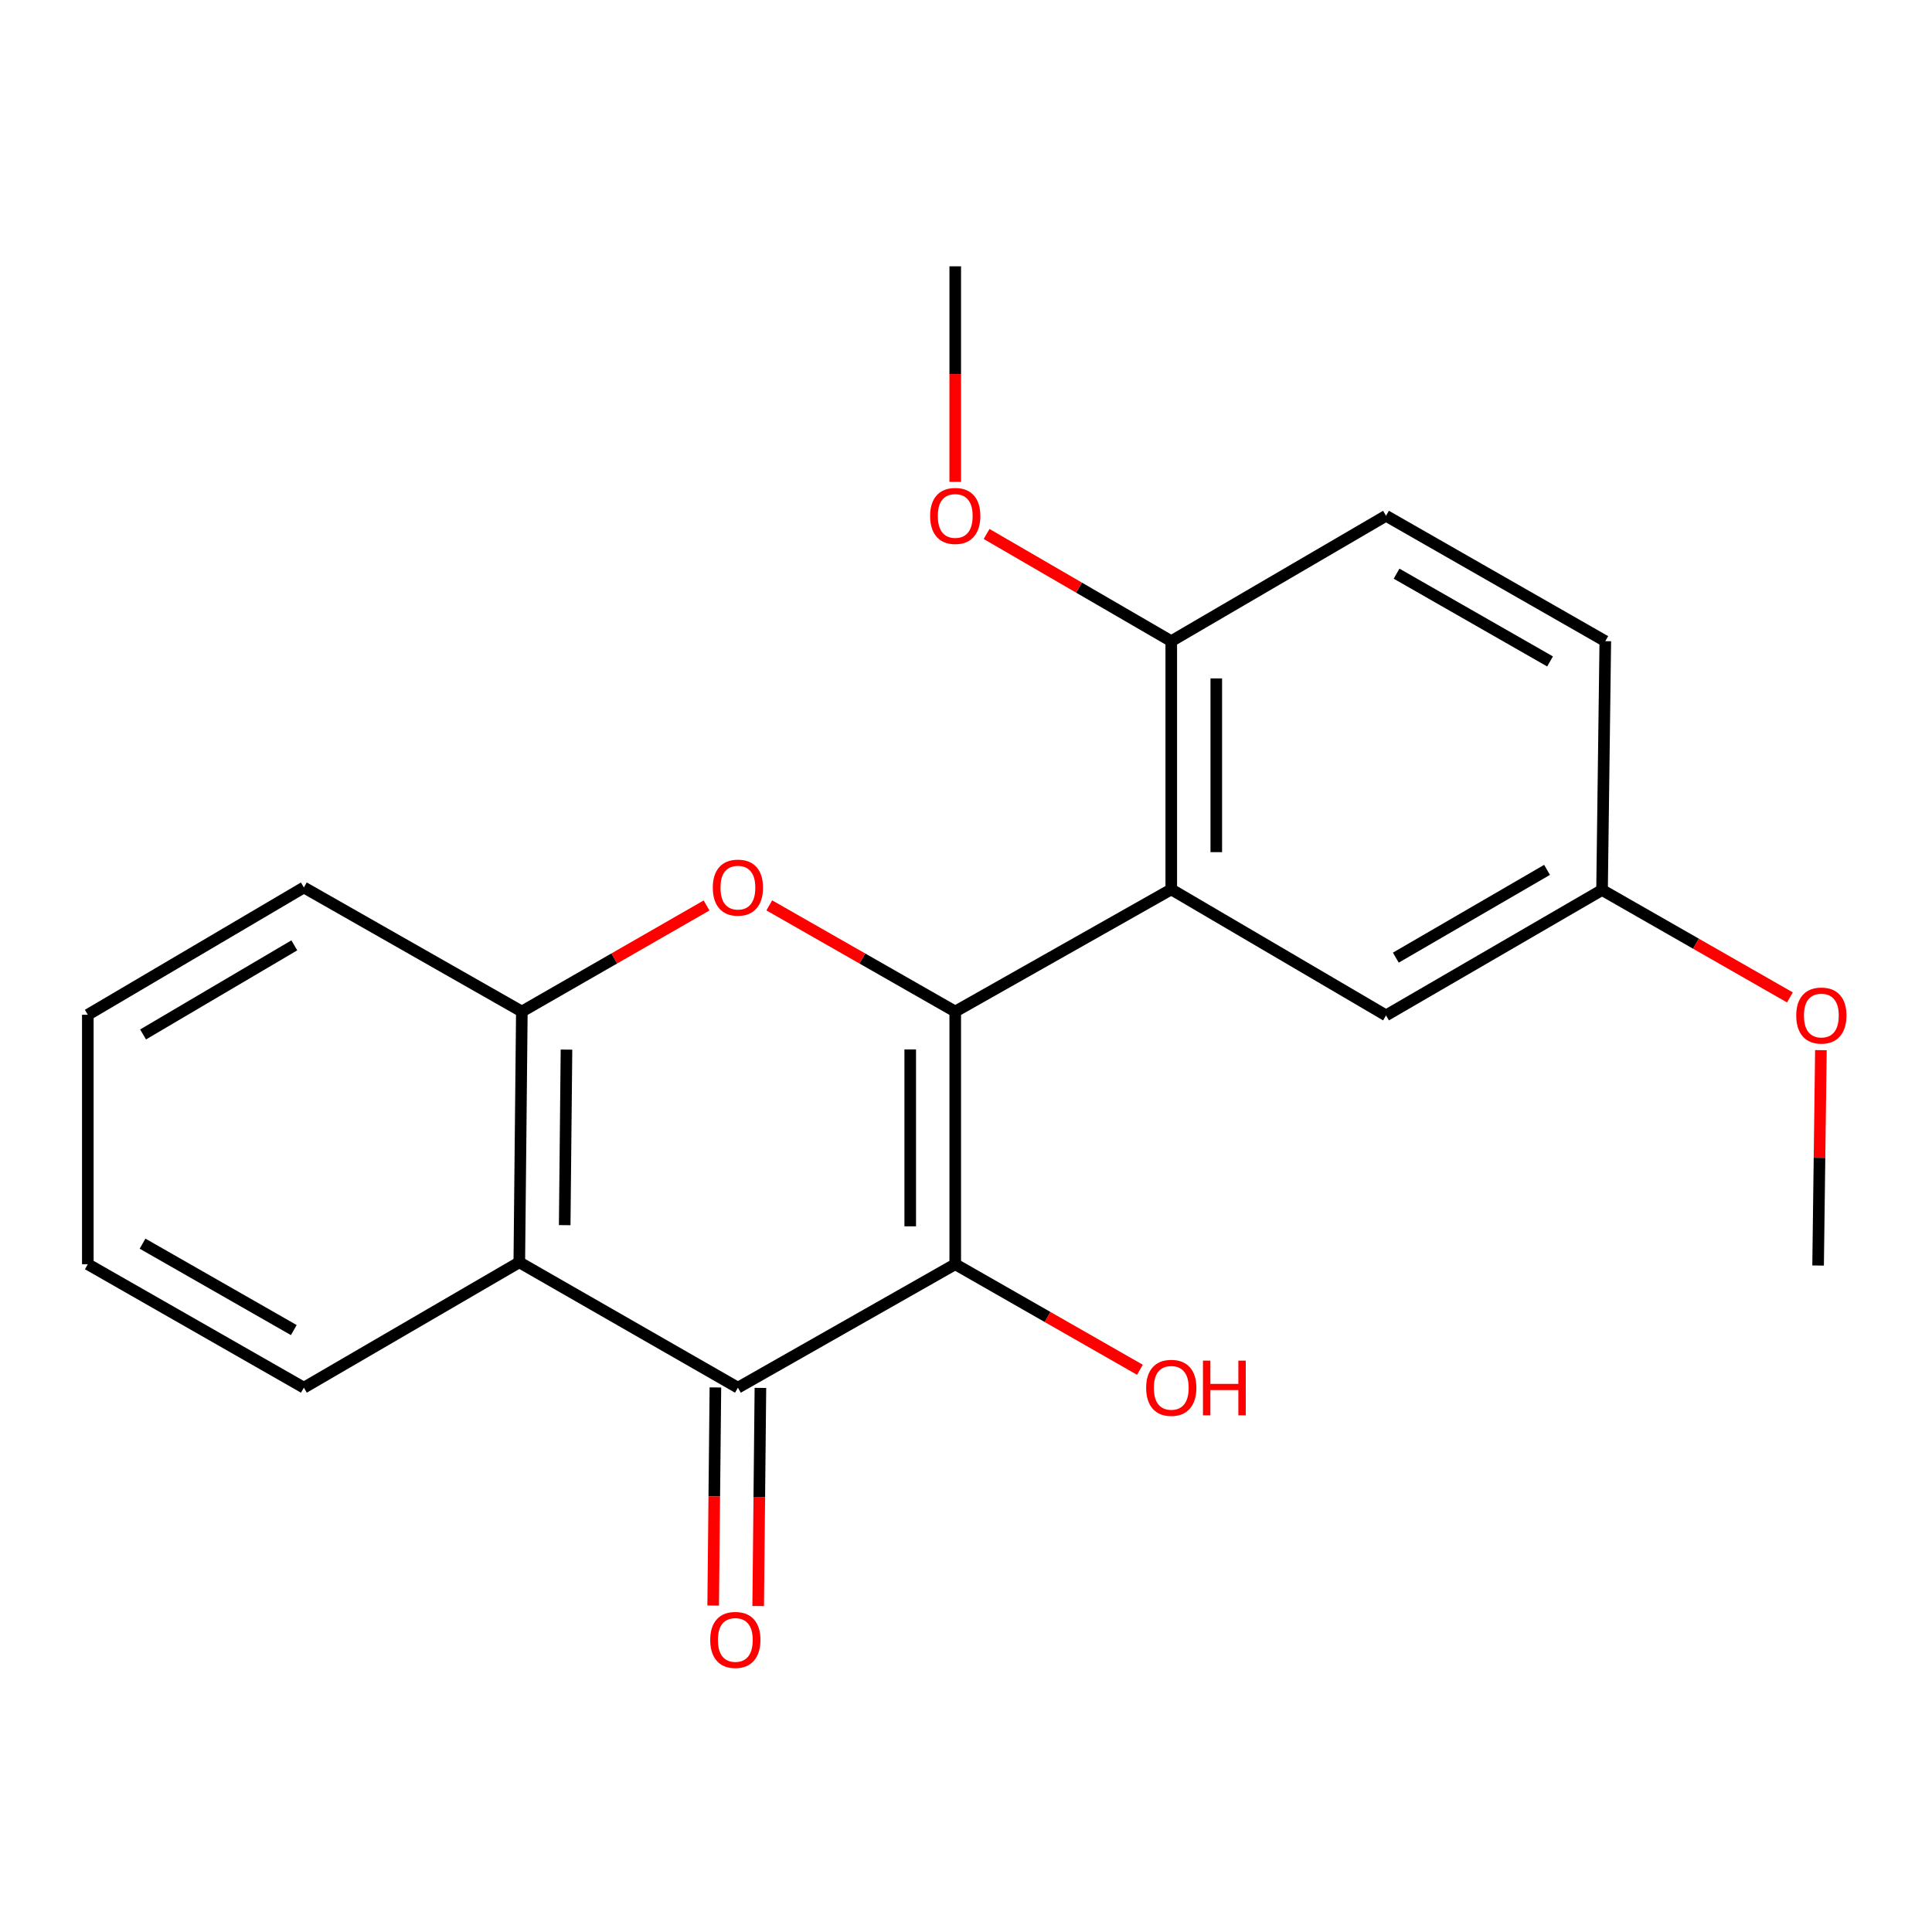 <?xml version='1.0' encoding='iso-8859-1'?>
<svg version='1.1' baseProfile='full'
              xmlns='http://www.w3.org/2000/svg'
                      xmlns:rdkit='http://www.rdkit.org/xml'
                      xmlns:xlink='http://www.w3.org/1999/xlink'
                  xml:space='preserve'
width='1000px' height='1000px' viewBox='0 0 1000 1000'>
<!-- END OF HEADER -->
<rect style='opacity:1.0;fill:#FFFFFF;stroke:none' width='1000' height='1000' x='0' y='0'> </rect>
<path class='bond-0' d='M 494.428,523.57 L 494.428,654.363' style='fill:none;fill-rule:evenodd;stroke:#000000;stroke-width:6px;stroke-linecap:butt;stroke-linejoin:miter;stroke-opacity:1' />
<path class='bond-0' d='M 471.128,543.189 L 471.128,634.744' style='fill:none;fill-rule:evenodd;stroke:#000000;stroke-width:6px;stroke-linecap:butt;stroke-linejoin:miter;stroke-opacity:1' />
<path class='bond-1' d='M 494.428,523.57 L 446.303,496.095' style='fill:none;fill-rule:evenodd;stroke:#000000;stroke-width:6px;stroke-linecap:butt;stroke-linejoin:miter;stroke-opacity:1' />
<path class='bond-1' d='M 446.303,496.095 L 398.177,468.621' style='fill:none;fill-rule:evenodd;stroke:#FF0000;stroke-width:6px;stroke-linecap:butt;stroke-linejoin:miter;stroke-opacity:1' />
<path class='bond-3' d='M 494.428,523.57 L 606.245,460.348' style='fill:none;fill-rule:evenodd;stroke:#000000;stroke-width:6px;stroke-linecap:butt;stroke-linejoin:miter;stroke-opacity:1' />
<path class='bond-2' d='M 494.428,654.363 L 381.939,718.258' style='fill:none;fill-rule:evenodd;stroke:#000000;stroke-width:6px;stroke-linecap:butt;stroke-linejoin:miter;stroke-opacity:1' />
<path class='bond-9' d='M 494.428,654.363 L 542.227,681.676' style='fill:none;fill-rule:evenodd;stroke:#000000;stroke-width:6px;stroke-linecap:butt;stroke-linejoin:miter;stroke-opacity:1' />
<path class='bond-9' d='M 542.227,681.676 L 590.025,708.99' style='fill:none;fill-rule:evenodd;stroke:#FF0000;stroke-width:6px;stroke-linecap:butt;stroke-linejoin:miter;stroke-opacity:1' />
<path class='bond-5' d='M 365.715,468.668 L 317.912,496.119' style='fill:none;fill-rule:evenodd;stroke:#FF0000;stroke-width:6px;stroke-linecap:butt;stroke-linejoin:miter;stroke-opacity:1' />
<path class='bond-5' d='M 317.912,496.119 L 270.11,523.57' style='fill:none;fill-rule:evenodd;stroke:#000000;stroke-width:6px;stroke-linecap:butt;stroke-linejoin:miter;stroke-opacity:1' />
<path class='bond-8' d='M 370.289,718.139 L 369.713,774.589' style='fill:none;fill-rule:evenodd;stroke:#000000;stroke-width:6px;stroke-linecap:butt;stroke-linejoin:miter;stroke-opacity:1' />
<path class='bond-8' d='M 369.713,774.589 L 369.136,831.039' style='fill:none;fill-rule:evenodd;stroke:#FF0000;stroke-width:6px;stroke-linecap:butt;stroke-linejoin:miter;stroke-opacity:1' />
<path class='bond-8' d='M 393.589,718.377 L 393.012,774.827' style='fill:none;fill-rule:evenodd;stroke:#000000;stroke-width:6px;stroke-linecap:butt;stroke-linejoin:miter;stroke-opacity:1' />
<path class='bond-8' d='M 393.012,774.827 L 392.435,831.277' style='fill:none;fill-rule:evenodd;stroke:#FF0000;stroke-width:6px;stroke-linecap:butt;stroke-linejoin:miter;stroke-opacity:1' />
<path class='bond-21' d='M 381.939,718.258 L 268.789,653.366' style='fill:none;fill-rule:evenodd;stroke:#000000;stroke-width:6px;stroke-linecap:butt;stroke-linejoin:miter;stroke-opacity:1' />
<path class='bond-6' d='M 606.245,460.348 L 606.245,331.872' style='fill:none;fill-rule:evenodd;stroke:#000000;stroke-width:6px;stroke-linecap:butt;stroke-linejoin:miter;stroke-opacity:1' />
<path class='bond-6' d='M 629.545,441.076 L 629.545,351.143' style='fill:none;fill-rule:evenodd;stroke:#000000;stroke-width:6px;stroke-linecap:butt;stroke-linejoin:miter;stroke-opacity:1' />
<path class='bond-7' d='M 606.245,460.348 L 717.401,525.563' style='fill:none;fill-rule:evenodd;stroke:#000000;stroke-width:6px;stroke-linecap:butt;stroke-linejoin:miter;stroke-opacity:1' />
<path class='bond-4' d='M 268.789,653.366 L 270.11,523.57' style='fill:none;fill-rule:evenodd;stroke:#000000;stroke-width:6px;stroke-linecap:butt;stroke-linejoin:miter;stroke-opacity:1' />
<path class='bond-4' d='M 292.287,634.134 L 293.211,543.276' style='fill:none;fill-rule:evenodd;stroke:#000000;stroke-width:6px;stroke-linecap:butt;stroke-linejoin:miter;stroke-opacity:1' />
<path class='bond-13' d='M 268.789,653.366 L 157.284,718.258' style='fill:none;fill-rule:evenodd;stroke:#000000;stroke-width:6px;stroke-linecap:butt;stroke-linejoin:miter;stroke-opacity:1' />
<path class='bond-16' d='M 270.11,523.57 L 157.284,459.351' style='fill:none;fill-rule:evenodd;stroke:#000000;stroke-width:6px;stroke-linecap:butt;stroke-linejoin:miter;stroke-opacity:1' />
<path class='bond-10' d='M 606.245,331.872 L 717.401,266.967' style='fill:none;fill-rule:evenodd;stroke:#000000;stroke-width:6px;stroke-linecap:butt;stroke-linejoin:miter;stroke-opacity:1' />
<path class='bond-14' d='M 606.245,331.872 L 558.453,304.13' style='fill:none;fill-rule:evenodd;stroke:#000000;stroke-width:6px;stroke-linecap:butt;stroke-linejoin:miter;stroke-opacity:1' />
<path class='bond-14' d='M 558.453,304.13 L 510.661,276.389' style='fill:none;fill-rule:evenodd;stroke:#FF0000;stroke-width:6px;stroke-linecap:butt;stroke-linejoin:miter;stroke-opacity:1' />
<path class='bond-11' d='M 717.401,525.563 L 829.217,460.658' style='fill:none;fill-rule:evenodd;stroke:#000000;stroke-width:6px;stroke-linecap:butt;stroke-linejoin:miter;stroke-opacity:1' />
<path class='bond-11' d='M 722.476,495.676 L 800.748,450.243' style='fill:none;fill-rule:evenodd;stroke:#000000;stroke-width:6px;stroke-linecap:butt;stroke-linejoin:miter;stroke-opacity:1' />
<path class='bond-22' d='M 717.401,266.967 L 830.9,331.872' style='fill:none;fill-rule:evenodd;stroke:#000000;stroke-width:6px;stroke-linecap:butt;stroke-linejoin:miter;stroke-opacity:1' />
<path class='bond-22' d='M 722.859,296.929 L 802.308,342.363' style='fill:none;fill-rule:evenodd;stroke:#000000;stroke-width:6px;stroke-linecap:butt;stroke-linejoin:miter;stroke-opacity:1' />
<path class='bond-12' d='M 829.217,460.658 L 830.9,331.872' style='fill:none;fill-rule:evenodd;stroke:#000000;stroke-width:6px;stroke-linecap:butt;stroke-linejoin:miter;stroke-opacity:1' />
<path class='bond-15' d='M 829.217,460.658 L 877.839,488.46' style='fill:none;fill-rule:evenodd;stroke:#000000;stroke-width:6px;stroke-linecap:butt;stroke-linejoin:miter;stroke-opacity:1' />
<path class='bond-15' d='M 877.839,488.46 L 926.46,516.261' style='fill:none;fill-rule:evenodd;stroke:#FF0000;stroke-width:6px;stroke-linecap:butt;stroke-linejoin:miter;stroke-opacity:1' />
<path class='bond-23' d='M 157.284,718.258 L 45.455,654.363' style='fill:none;fill-rule:evenodd;stroke:#000000;stroke-width:6px;stroke-linecap:butt;stroke-linejoin:miter;stroke-opacity:1' />
<path class='bond-23' d='M 152.069,688.443 L 73.788,643.716' style='fill:none;fill-rule:evenodd;stroke:#000000;stroke-width:6px;stroke-linecap:butt;stroke-linejoin:miter;stroke-opacity:1' />
<path class='bond-17' d='M 494.428,249.419 L 494.428,193.631' style='fill:none;fill-rule:evenodd;stroke:#FF0000;stroke-width:6px;stroke-linecap:butt;stroke-linejoin:miter;stroke-opacity:1' />
<path class='bond-17' d='M 494.428,193.631 L 494.428,137.844' style='fill:none;fill-rule:evenodd;stroke:#000000;stroke-width:6px;stroke-linecap:butt;stroke-linejoin:miter;stroke-opacity:1' />
<path class='bond-18' d='M 942.495,543.56 L 941.771,599.298' style='fill:none;fill-rule:evenodd;stroke:#FF0000;stroke-width:6px;stroke-linecap:butt;stroke-linejoin:miter;stroke-opacity:1' />
<path class='bond-18' d='M 941.771,599.298 L 941.046,655.036' style='fill:none;fill-rule:evenodd;stroke:#000000;stroke-width:6px;stroke-linecap:butt;stroke-linejoin:miter;stroke-opacity:1' />
<path class='bond-20' d='M 157.284,459.351 L 45.455,525.24' style='fill:none;fill-rule:evenodd;stroke:#000000;stroke-width:6px;stroke-linecap:butt;stroke-linejoin:miter;stroke-opacity:1' />
<path class='bond-20' d='M 152.337,489.309 L 74.057,535.431' style='fill:none;fill-rule:evenodd;stroke:#000000;stroke-width:6px;stroke-linecap:butt;stroke-linejoin:miter;stroke-opacity:1' />
<path class='bond-19' d='M 45.455,654.363 L 45.455,525.24' style='fill:none;fill-rule:evenodd;stroke:#000000;stroke-width:6px;stroke-linecap:butt;stroke-linejoin:miter;stroke-opacity:1' />
<path  class='atom-2' d='M 368.939 459.431
Q 368.939 452.631, 372.299 448.831
Q 375.659 445.031, 381.939 445.031
Q 388.219 445.031, 391.579 448.831
Q 394.939 452.631, 394.939 459.431
Q 394.939 466.311, 391.539 470.231
Q 388.139 474.111, 381.939 474.111
Q 375.699 474.111, 372.299 470.231
Q 368.939 466.351, 368.939 459.431
M 381.939 470.911
Q 386.259 470.911, 388.579 468.031
Q 390.939 465.111, 390.939 459.431
Q 390.939 453.871, 388.579 451.071
Q 386.259 448.231, 381.939 448.231
Q 377.619 448.231, 375.259 451.031
Q 372.939 453.831, 372.939 459.431
Q 372.939 465.151, 375.259 468.031
Q 377.619 470.911, 381.939 470.911
' fill='#FF0000'/>
<path  class='atom-9' d='M 367.606 848.82
Q 367.606 842.02, 370.966 838.22
Q 374.326 834.42, 380.606 834.42
Q 386.886 834.42, 390.246 838.22
Q 393.606 842.02, 393.606 848.82
Q 393.606 855.7, 390.206 859.62
Q 386.806 863.5, 380.606 863.5
Q 374.366 863.5, 370.966 859.62
Q 367.606 855.74, 367.606 848.82
M 380.606 860.3
Q 384.926 860.3, 387.246 857.42
Q 389.606 854.5, 389.606 848.82
Q 389.606 843.26, 387.246 840.46
Q 384.926 837.62, 380.606 837.62
Q 376.286 837.62, 373.926 840.42
Q 371.606 843.22, 371.606 848.82
Q 371.606 854.54, 373.926 857.42
Q 376.286 860.3, 380.606 860.3
' fill='#FF0000'/>
<path  class='atom-10' d='M 593.245 718.338
Q 593.245 711.538, 596.605 707.738
Q 599.965 703.938, 606.245 703.938
Q 612.525 703.938, 615.885 707.738
Q 619.245 711.538, 619.245 718.338
Q 619.245 725.218, 615.845 729.138
Q 612.445 733.018, 606.245 733.018
Q 600.005 733.018, 596.605 729.138
Q 593.245 725.258, 593.245 718.338
M 606.245 729.818
Q 610.565 729.818, 612.885 726.938
Q 615.245 724.018, 615.245 718.338
Q 615.245 712.778, 612.885 709.978
Q 610.565 707.138, 606.245 707.138
Q 601.925 707.138, 599.565 709.938
Q 597.245 712.738, 597.245 718.338
Q 597.245 724.058, 599.565 726.938
Q 601.925 729.818, 606.245 729.818
' fill='#FF0000'/>
<path  class='atom-10' d='M 622.645 704.258
L 626.485 704.258
L 626.485 716.298
L 640.965 716.298
L 640.965 704.258
L 644.805 704.258
L 644.805 732.578
L 640.965 732.578
L 640.965 719.498
L 626.485 719.498
L 626.485 732.578
L 622.645 732.578
L 622.645 704.258
' fill='#FF0000'/>
<path  class='atom-15' d='M 481.428 267.047
Q 481.428 260.247, 484.788 256.447
Q 488.148 252.647, 494.428 252.647
Q 500.708 252.647, 504.068 256.447
Q 507.428 260.247, 507.428 267.047
Q 507.428 273.927, 504.028 277.847
Q 500.628 281.727, 494.428 281.727
Q 488.188 281.727, 484.788 277.847
Q 481.428 273.967, 481.428 267.047
M 494.428 278.527
Q 498.748 278.527, 501.068 275.647
Q 503.428 272.727, 503.428 267.047
Q 503.428 261.487, 501.068 258.687
Q 498.748 255.847, 494.428 255.847
Q 490.108 255.847, 487.748 258.647
Q 485.428 261.447, 485.428 267.047
Q 485.428 272.767, 487.748 275.647
Q 490.108 278.527, 494.428 278.527
' fill='#FF0000'/>
<path  class='atom-16' d='M 929.729 525.643
Q 929.729 518.843, 933.089 515.043
Q 936.449 511.243, 942.729 511.243
Q 949.009 511.243, 952.369 515.043
Q 955.729 518.843, 955.729 525.643
Q 955.729 532.523, 952.329 536.443
Q 948.929 540.323, 942.729 540.323
Q 936.489 540.323, 933.089 536.443
Q 929.729 532.563, 929.729 525.643
M 942.729 537.123
Q 947.049 537.123, 949.369 534.243
Q 951.729 531.323, 951.729 525.643
Q 951.729 520.083, 949.369 517.283
Q 947.049 514.443, 942.729 514.443
Q 938.409 514.443, 936.049 517.243
Q 933.729 520.043, 933.729 525.643
Q 933.729 531.363, 936.049 534.243
Q 938.409 537.123, 942.729 537.123
' fill='#FF0000'/>
</svg>
